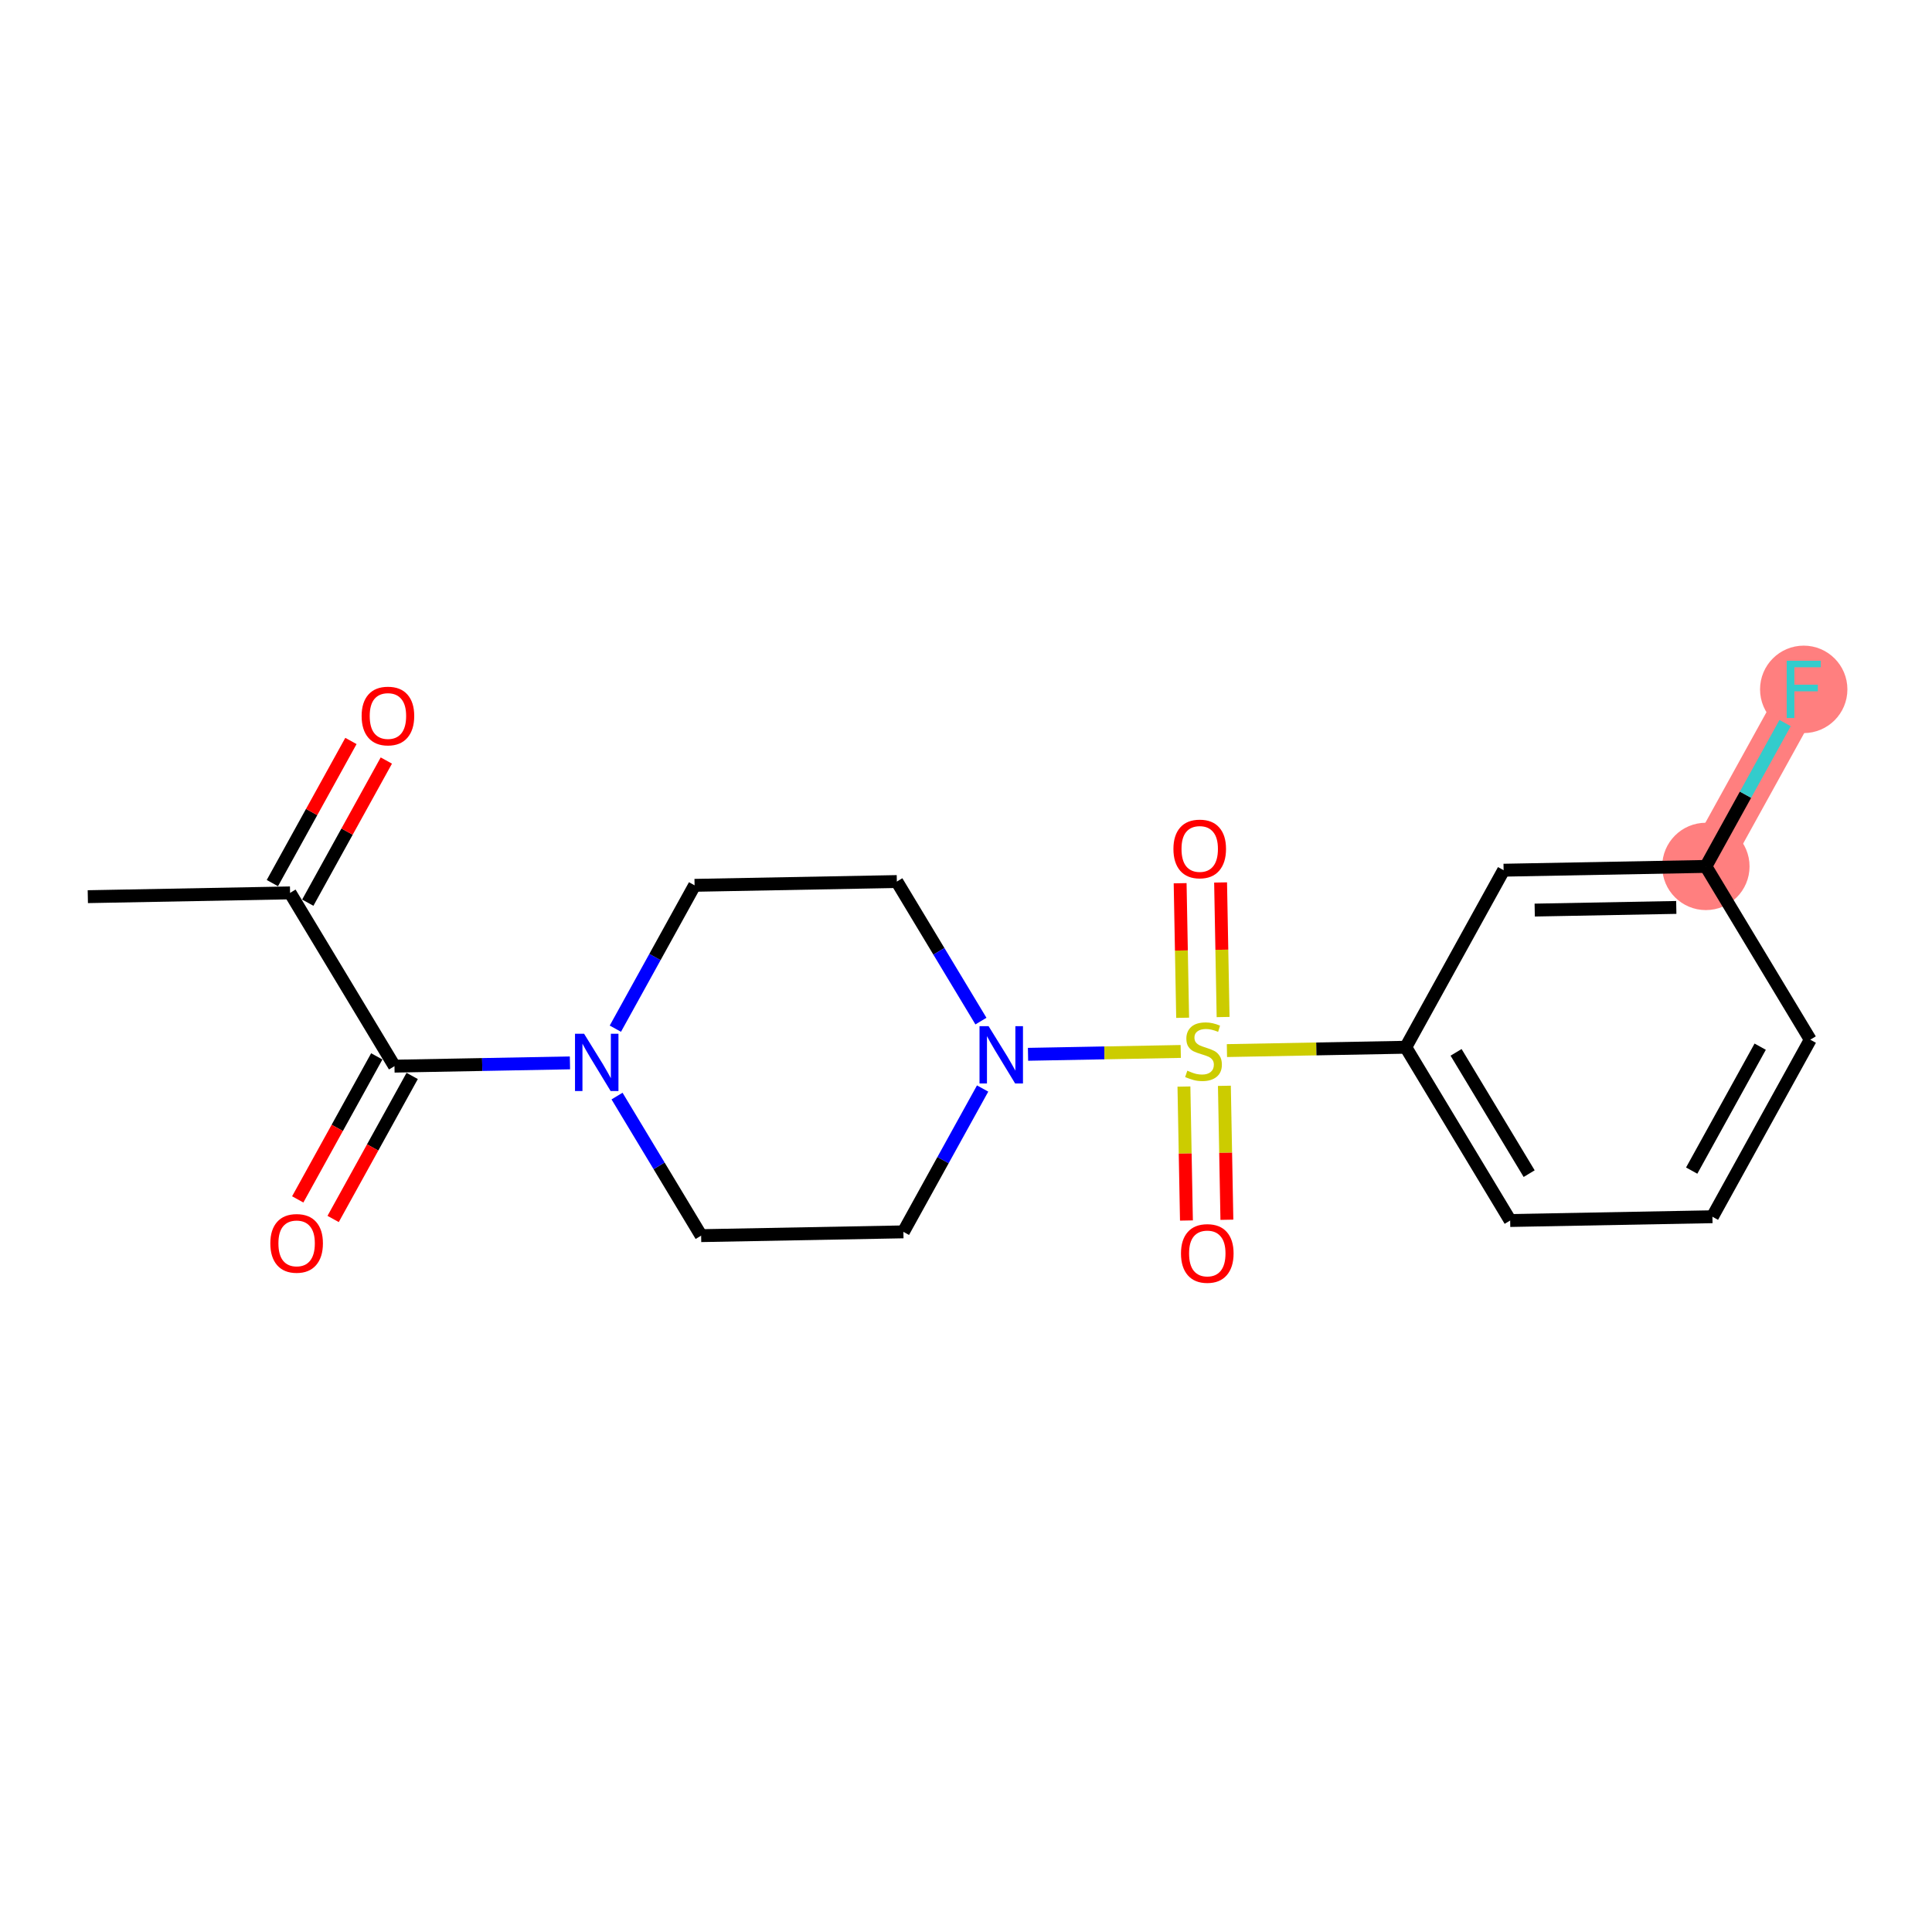 <?xml version='1.0' encoding='iso-8859-1'?>
<svg version='1.1' baseProfile='full'
              xmlns='http://www.w3.org/2000/svg'
                      xmlns:rdkit='http://www.rdkit.org/xml'
                      xmlns:xlink='http://www.w3.org/1999/xlink'
                  xml:space='preserve'
width='300px' height='300px' viewBox='0 0 300 300'>
<!-- END OF HEADER -->
<rect style='opacity:1.0;fill:#FFFFFF;stroke:none' width='300' height='300' x='0' y='0'> </rect>
<rect style='opacity:1.0;fill:#FFFFFF;stroke:none' width='300' height='300' x='0' y='0'> </rect>
<path d='M 264.887,134.537 L 280.081,107.044' style='fill:none;fill-rule:evenodd;stroke:#FF7F7F;stroke-width:6.7px;stroke-linecap:butt;stroke-linejoin:miter;stroke-opacity:1' />
<ellipse cx='264.887' cy='134.537' rx='6.282' ry='6.282'  style='fill:#FF7F7F;fill-rule:evenodd;stroke:#FF7F7F;stroke-width:1.0px;stroke-linecap:butt;stroke-linejoin:miter;stroke-opacity:1' />
<ellipse cx='280.081' cy='107.044' rx='6.282' ry='6.29'  style='fill:#FF7F7F;fill-rule:evenodd;stroke:#FF7F7F;stroke-width:1.0px;stroke-linecap:butt;stroke-linejoin:miter;stroke-opacity:1' />
<path class='bond-0 atom-0 atom-1' d='M 13.636,139.234 L 45.043,138.647' style='fill:none;fill-rule:evenodd;stroke:#000000;stroke-width:2.0px;stroke-linecap:butt;stroke-linejoin:miter;stroke-opacity:1' />
<path class='bond-1 atom-1 atom-2' d='M 47.792,140.167 L 53.891,129.131' style='fill:none;fill-rule:evenodd;stroke:#000000;stroke-width:2.0px;stroke-linecap:butt;stroke-linejoin:miter;stroke-opacity:1' />
<path class='bond-1 atom-1 atom-2' d='M 53.891,129.131 L 59.99,118.096' style='fill:none;fill-rule:evenodd;stroke:#FF0000;stroke-width:2.0px;stroke-linecap:butt;stroke-linejoin:miter;stroke-opacity:1' />
<path class='bond-1 atom-1 atom-2' d='M 42.293,137.128 L 48.392,126.092' style='fill:none;fill-rule:evenodd;stroke:#000000;stroke-width:2.0px;stroke-linecap:butt;stroke-linejoin:miter;stroke-opacity:1' />
<path class='bond-1 atom-1 atom-2' d='M 48.392,126.092 L 54.492,115.057' style='fill:none;fill-rule:evenodd;stroke:#FF0000;stroke-width:2.0px;stroke-linecap:butt;stroke-linejoin:miter;stroke-opacity:1' />
<path class='bond-2 atom-1 atom-3' d='M 45.043,138.647 L 61.254,165.552' style='fill:none;fill-rule:evenodd;stroke:#000000;stroke-width:2.0px;stroke-linecap:butt;stroke-linejoin:miter;stroke-opacity:1' />
<path class='bond-3 atom-3 atom-4' d='M 58.505,164.033 L 52.368,175.137' style='fill:none;fill-rule:evenodd;stroke:#000000;stroke-width:2.0px;stroke-linecap:butt;stroke-linejoin:miter;stroke-opacity:1' />
<path class='bond-3 atom-3 atom-4' d='M 52.368,175.137 L 46.231,186.242' style='fill:none;fill-rule:evenodd;stroke:#FF0000;stroke-width:2.0px;stroke-linecap:butt;stroke-linejoin:miter;stroke-opacity:1' />
<path class='bond-3 atom-3 atom-4' d='M 64.004,167.072 L 57.866,178.176' style='fill:none;fill-rule:evenodd;stroke:#000000;stroke-width:2.0px;stroke-linecap:butt;stroke-linejoin:miter;stroke-opacity:1' />
<path class='bond-3 atom-3 atom-4' d='M 57.866,178.176 L 51.729,189.281' style='fill:none;fill-rule:evenodd;stroke:#FF0000;stroke-width:2.0px;stroke-linecap:butt;stroke-linejoin:miter;stroke-opacity:1' />
<path class='bond-4 atom-3 atom-5' d='M 61.254,165.552 L 74.878,165.298' style='fill:none;fill-rule:evenodd;stroke:#000000;stroke-width:2.0px;stroke-linecap:butt;stroke-linejoin:miter;stroke-opacity:1' />
<path class='bond-4 atom-3 atom-5' d='M 74.878,165.298 L 88.502,165.043' style='fill:none;fill-rule:evenodd;stroke:#0000FF;stroke-width:2.0px;stroke-linecap:butt;stroke-linejoin:miter;stroke-opacity:1' />
<path class='bond-5 atom-5 atom-6' d='M 95.553,159.732 L 101.704,148.602' style='fill:none;fill-rule:evenodd;stroke:#0000FF;stroke-width:2.0px;stroke-linecap:butt;stroke-linejoin:miter;stroke-opacity:1' />
<path class='bond-5 atom-5 atom-6' d='M 101.704,148.602 L 107.855,137.473' style='fill:none;fill-rule:evenodd;stroke:#000000;stroke-width:2.0px;stroke-linecap:butt;stroke-linejoin:miter;stroke-opacity:1' />
<path class='bond-20 atom-20 atom-5' d='M 108.872,191.87 L 102.343,181.034' style='fill:none;fill-rule:evenodd;stroke:#000000;stroke-width:2.0px;stroke-linecap:butt;stroke-linejoin:miter;stroke-opacity:1' />
<path class='bond-20 atom-20 atom-5' d='M 102.343,181.034 L 95.814,170.198' style='fill:none;fill-rule:evenodd;stroke:#0000FF;stroke-width:2.0px;stroke-linecap:butt;stroke-linejoin:miter;stroke-opacity:1' />
<path class='bond-6 atom-6 atom-7' d='M 107.855,137.473 L 139.262,136.886' style='fill:none;fill-rule:evenodd;stroke:#000000;stroke-width:2.0px;stroke-linecap:butt;stroke-linejoin:miter;stroke-opacity:1' />
<path class='bond-7 atom-7 atom-8' d='M 139.262,136.886 L 145.791,147.721' style='fill:none;fill-rule:evenodd;stroke:#000000;stroke-width:2.0px;stroke-linecap:butt;stroke-linejoin:miter;stroke-opacity:1' />
<path class='bond-7 atom-7 atom-8' d='M 145.791,147.721 L 152.32,158.557' style='fill:none;fill-rule:evenodd;stroke:#0000FF;stroke-width:2.0px;stroke-linecap:butt;stroke-linejoin:miter;stroke-opacity:1' />
<path class='bond-8 atom-8 atom-9' d='M 159.632,163.713 L 171.489,163.491' style='fill:none;fill-rule:evenodd;stroke:#0000FF;stroke-width:2.0px;stroke-linecap:butt;stroke-linejoin:miter;stroke-opacity:1' />
<path class='bond-8 atom-8 atom-9' d='M 171.489,163.491 L 183.346,163.269' style='fill:none;fill-rule:evenodd;stroke:#CCCC00;stroke-width:2.0px;stroke-linecap:butt;stroke-linejoin:miter;stroke-opacity:1' />
<path class='bond-18 atom-8 atom-19' d='M 152.581,169.024 L 146.43,180.153' style='fill:none;fill-rule:evenodd;stroke:#0000FF;stroke-width:2.0px;stroke-linecap:butt;stroke-linejoin:miter;stroke-opacity:1' />
<path class='bond-18 atom-8 atom-19' d='M 146.43,180.153 L 140.279,191.283' style='fill:none;fill-rule:evenodd;stroke:#000000;stroke-width:2.0px;stroke-linecap:butt;stroke-linejoin:miter;stroke-opacity:1' />
<path class='bond-9 atom-9 atom-10' d='M 189.923,157.924 L 189.727,147.477' style='fill:none;fill-rule:evenodd;stroke:#CCCC00;stroke-width:2.0px;stroke-linecap:butt;stroke-linejoin:miter;stroke-opacity:1' />
<path class='bond-9 atom-9 atom-10' d='M 189.727,147.477 L 189.532,137.029' style='fill:none;fill-rule:evenodd;stroke:#FF0000;stroke-width:2.0px;stroke-linecap:butt;stroke-linejoin:miter;stroke-opacity:1' />
<path class='bond-9 atom-9 atom-10' d='M 183.641,158.041 L 183.446,147.594' style='fill:none;fill-rule:evenodd;stroke:#CCCC00;stroke-width:2.0px;stroke-linecap:butt;stroke-linejoin:miter;stroke-opacity:1' />
<path class='bond-9 atom-9 atom-10' d='M 183.446,147.594 L 183.251,137.147' style='fill:none;fill-rule:evenodd;stroke:#FF0000;stroke-width:2.0px;stroke-linecap:butt;stroke-linejoin:miter;stroke-opacity:1' />
<path class='bond-10 atom-9 atom-11' d='M 183.841,168.721 L 184.035,179.121' style='fill:none;fill-rule:evenodd;stroke:#CCCC00;stroke-width:2.0px;stroke-linecap:butt;stroke-linejoin:miter;stroke-opacity:1' />
<path class='bond-10 atom-9 atom-11' d='M 184.035,179.121 L 184.23,189.521' style='fill:none;fill-rule:evenodd;stroke:#FF0000;stroke-width:2.0px;stroke-linecap:butt;stroke-linejoin:miter;stroke-opacity:1' />
<path class='bond-10 atom-9 atom-11' d='M 190.122,168.604 L 190.317,179.004' style='fill:none;fill-rule:evenodd;stroke:#CCCC00;stroke-width:2.0px;stroke-linecap:butt;stroke-linejoin:miter;stroke-opacity:1' />
<path class='bond-10 atom-9 atom-11' d='M 190.317,179.004 L 190.511,189.404' style='fill:none;fill-rule:evenodd;stroke:#FF0000;stroke-width:2.0px;stroke-linecap:butt;stroke-linejoin:miter;stroke-opacity:1' />
<path class='bond-11 atom-9 atom-12' d='M 190.517,163.135 L 204.401,162.876' style='fill:none;fill-rule:evenodd;stroke:#CCCC00;stroke-width:2.0px;stroke-linecap:butt;stroke-linejoin:miter;stroke-opacity:1' />
<path class='bond-11 atom-9 atom-12' d='M 204.401,162.876 L 218.286,162.616' style='fill:none;fill-rule:evenodd;stroke:#000000;stroke-width:2.0px;stroke-linecap:butt;stroke-linejoin:miter;stroke-opacity:1' />
<path class='bond-12 atom-12 atom-13' d='M 218.286,162.616 L 234.498,189.521' style='fill:none;fill-rule:evenodd;stroke:#000000;stroke-width:2.0px;stroke-linecap:butt;stroke-linejoin:miter;stroke-opacity:1' />
<path class='bond-12 atom-12 atom-13' d='M 226.099,163.409 L 237.447,182.243' style='fill:none;fill-rule:evenodd;stroke:#000000;stroke-width:2.0px;stroke-linecap:butt;stroke-linejoin:miter;stroke-opacity:1' />
<path class='bond-21 atom-18 atom-12' d='M 233.48,135.124 L 218.286,162.616' style='fill:none;fill-rule:evenodd;stroke:#000000;stroke-width:2.0px;stroke-linecap:butt;stroke-linejoin:miter;stroke-opacity:1' />
<path class='bond-13 atom-13 atom-14' d='M 234.498,189.521 L 265.904,188.934' style='fill:none;fill-rule:evenodd;stroke:#000000;stroke-width:2.0px;stroke-linecap:butt;stroke-linejoin:miter;stroke-opacity:1' />
<path class='bond-14 atom-14 atom-15' d='M 265.904,188.934 L 281.098,161.442' style='fill:none;fill-rule:evenodd;stroke:#000000;stroke-width:2.0px;stroke-linecap:butt;stroke-linejoin:miter;stroke-opacity:1' />
<path class='bond-14 atom-14 atom-15' d='M 262.685,181.771 L 273.321,162.527' style='fill:none;fill-rule:evenodd;stroke:#000000;stroke-width:2.0px;stroke-linecap:butt;stroke-linejoin:miter;stroke-opacity:1' />
<path class='bond-15 atom-15 atom-16' d='M 281.098,161.442 L 264.887,134.537' style='fill:none;fill-rule:evenodd;stroke:#000000;stroke-width:2.0px;stroke-linecap:butt;stroke-linejoin:miter;stroke-opacity:1' />
<path class='bond-16 atom-16 atom-17' d='M 264.887,134.537 L 271.038,123.407' style='fill:none;fill-rule:evenodd;stroke:#000000;stroke-width:2.0px;stroke-linecap:butt;stroke-linejoin:miter;stroke-opacity:1' />
<path class='bond-16 atom-16 atom-17' d='M 271.038,123.407 L 277.189,112.278' style='fill:none;fill-rule:evenodd;stroke:#33CCCC;stroke-width:2.0px;stroke-linecap:butt;stroke-linejoin:miter;stroke-opacity:1' />
<path class='bond-17 atom-16 atom-18' d='M 264.887,134.537 L 233.48,135.124' style='fill:none;fill-rule:evenodd;stroke:#000000;stroke-width:2.0px;stroke-linecap:butt;stroke-linejoin:miter;stroke-opacity:1' />
<path class='bond-17 atom-16 atom-18' d='M 260.293,140.906 L 238.309,141.317' style='fill:none;fill-rule:evenodd;stroke:#000000;stroke-width:2.0px;stroke-linecap:butt;stroke-linejoin:miter;stroke-opacity:1' />
<path class='bond-19 atom-19 atom-20' d='M 140.279,191.283 L 108.872,191.87' style='fill:none;fill-rule:evenodd;stroke:#000000;stroke-width:2.0px;stroke-linecap:butt;stroke-linejoin:miter;stroke-opacity:1' />
<path  class='atom-2' d='M 56.154 111.18
Q 56.154 109.044, 57.209 107.85
Q 58.265 106.657, 60.237 106.657
Q 62.21 106.657, 63.265 107.85
Q 64.321 109.044, 64.321 111.18
Q 64.321 113.341, 63.253 114.573
Q 62.185 115.791, 60.237 115.791
Q 58.277 115.791, 57.209 114.573
Q 56.154 113.354, 56.154 111.18
M 60.237 114.786
Q 61.594 114.786, 62.323 113.882
Q 63.064 112.964, 63.064 111.18
Q 63.064 109.434, 62.323 108.554
Q 61.594 107.662, 60.237 107.662
Q 58.88 107.662, 58.139 108.542
Q 57.41 109.421, 57.41 111.18
Q 57.41 112.977, 58.139 113.882
Q 58.88 114.786, 60.237 114.786
' fill='#FF0000'/>
<path  class='atom-4' d='M 41.976 193.07
Q 41.976 190.934, 43.032 189.74
Q 44.087 188.546, 46.06 188.546
Q 48.032 188.546, 49.088 189.74
Q 50.143 190.934, 50.143 193.07
Q 50.143 195.231, 49.075 196.462
Q 48.007 197.681, 46.06 197.681
Q 44.1 197.681, 43.032 196.462
Q 41.976 195.243, 41.976 193.07
M 46.06 196.676
Q 47.417 196.676, 48.145 195.771
Q 48.887 194.854, 48.887 193.07
Q 48.887 191.323, 48.145 190.444
Q 47.417 189.552, 46.06 189.552
Q 44.703 189.552, 43.962 190.431
Q 43.233 191.311, 43.233 193.07
Q 43.233 194.866, 43.962 195.771
Q 44.703 196.676, 46.06 196.676
' fill='#FF0000'/>
<path  class='atom-5' d='M 90.694 160.517
L 93.609 165.229
Q 93.898 165.694, 94.363 166.536
Q 94.828 167.377, 94.853 167.428
L 94.853 160.517
L 96.034 160.517
L 96.034 169.413
L 94.816 169.413
L 91.687 164.261
Q 91.323 163.658, 90.933 162.967
Q 90.556 162.276, 90.443 162.063
L 90.443 169.413
L 89.287 169.413
L 89.287 160.517
L 90.694 160.517
' fill='#0000FF'/>
<path  class='atom-8' d='M 153.507 159.343
L 156.422 164.054
Q 156.711 164.519, 157.176 165.361
Q 157.641 166.203, 157.666 166.253
L 157.666 159.343
L 158.847 159.343
L 158.847 168.238
L 157.628 168.238
L 154.499 163.087
Q 154.135 162.484, 153.746 161.793
Q 153.369 161.102, 153.256 160.888
L 153.256 168.238
L 152.1 168.238
L 152.1 159.343
L 153.507 159.343
' fill='#0000FF'/>
<path  class='atom-9' d='M 184.367 166.257
Q 184.467 166.294, 184.882 166.47
Q 185.296 166.646, 185.749 166.759
Q 186.214 166.86, 186.666 166.86
Q 187.508 166.86, 187.998 166.458
Q 188.488 166.043, 188.488 165.327
Q 188.488 164.837, 188.237 164.535
Q 187.998 164.234, 187.621 164.07
Q 187.244 163.907, 186.616 163.718
Q 185.824 163.48, 185.347 163.254
Q 184.882 163.027, 184.542 162.55
Q 184.216 162.072, 184.216 161.268
Q 184.216 160.15, 184.97 159.459
Q 185.736 158.768, 187.244 158.768
Q 188.274 158.768, 189.443 159.258
L 189.154 160.225
Q 188.086 159.786, 187.282 159.786
Q 186.415 159.786, 185.937 160.15
Q 185.46 160.502, 185.472 161.118
Q 185.472 161.595, 185.711 161.884
Q 185.962 162.173, 186.314 162.336
Q 186.678 162.5, 187.282 162.688
Q 188.086 162.939, 188.563 163.191
Q 189.041 163.442, 189.38 163.957
Q 189.732 164.46, 189.732 165.327
Q 189.732 166.558, 188.902 167.224
Q 188.086 167.877, 186.716 167.877
Q 185.925 167.877, 185.322 167.701
Q 184.731 167.538, 184.027 167.249
L 184.367 166.257
' fill='#CCCC00'/>
<path  class='atom-10' d='M 182.209 131.822
Q 182.209 129.686, 183.264 128.493
Q 184.32 127.299, 186.292 127.299
Q 188.265 127.299, 189.32 128.493
Q 190.376 129.686, 190.376 131.822
Q 190.376 133.983, 189.308 135.215
Q 188.24 136.433, 186.292 136.433
Q 184.332 136.433, 183.264 135.215
Q 182.209 133.996, 182.209 131.822
M 186.292 135.428
Q 187.649 135.428, 188.378 134.524
Q 189.119 133.606, 189.119 131.822
Q 189.119 130.076, 188.378 129.196
Q 187.649 128.304, 186.292 128.304
Q 184.935 128.304, 184.194 129.184
Q 183.465 130.063, 183.465 131.822
Q 183.465 133.619, 184.194 134.524
Q 184.935 135.428, 186.292 135.428
' fill='#FF0000'/>
<path  class='atom-11' d='M 183.383 194.635
Q 183.383 192.499, 184.439 191.305
Q 185.494 190.111, 187.467 190.111
Q 189.439 190.111, 190.495 191.305
Q 191.55 192.499, 191.55 194.635
Q 191.55 196.796, 190.482 198.027
Q 189.414 199.246, 187.467 199.246
Q 185.507 199.246, 184.439 198.027
Q 183.383 196.808, 183.383 194.635
M 187.467 198.241
Q 188.824 198.241, 189.553 197.336
Q 190.294 196.419, 190.294 194.635
Q 190.294 192.888, 189.553 192.009
Q 188.824 191.117, 187.467 191.117
Q 186.11 191.117, 185.368 191.996
Q 184.64 192.876, 184.64 194.635
Q 184.64 196.431, 185.368 197.336
Q 186.11 198.241, 187.467 198.241
' fill='#FF0000'/>
<path  class='atom-17' d='M 277.436 102.596
L 282.726 102.596
L 282.726 103.614
L 278.63 103.614
L 278.63 106.316
L 282.274 106.316
L 282.274 107.346
L 278.63 107.346
L 278.63 111.492
L 277.436 111.492
L 277.436 102.596
' fill='#33CCCC'/>
</svg>
